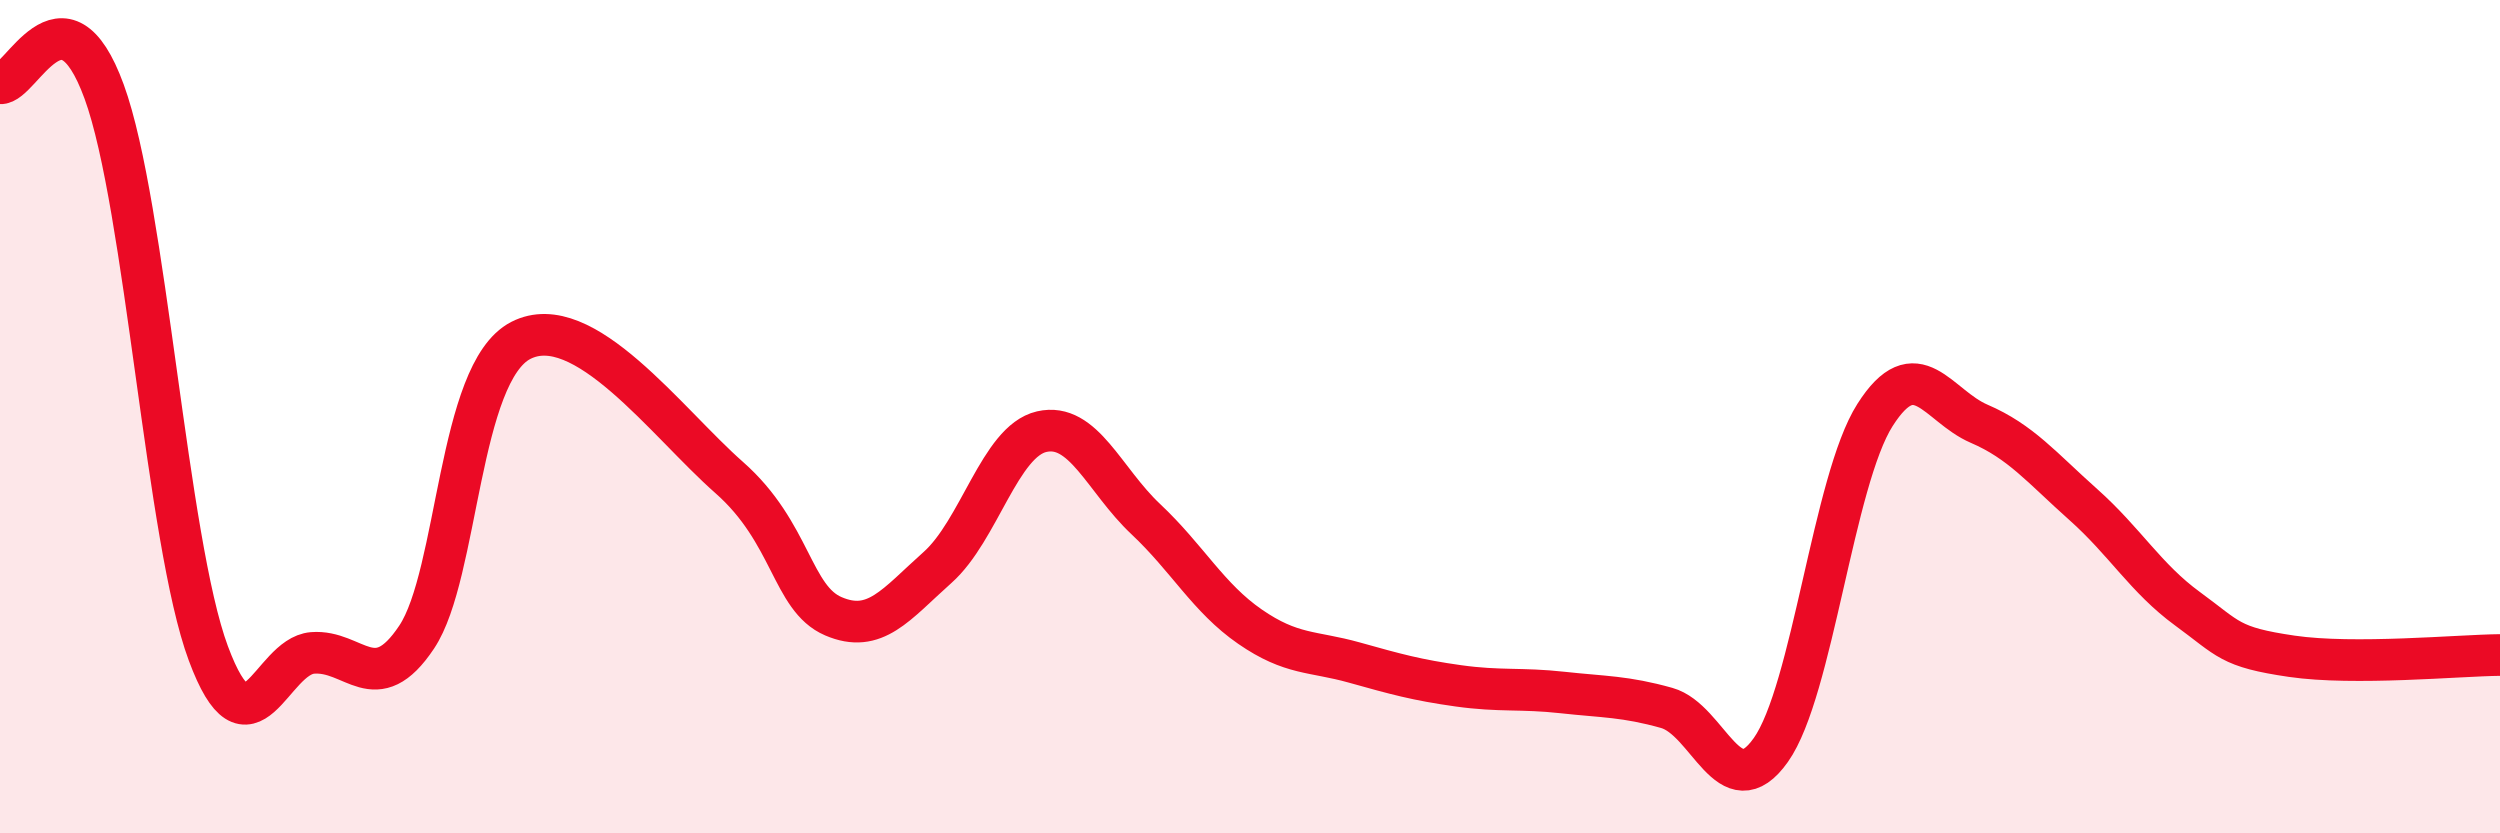 
    <svg width="60" height="20" viewBox="0 0 60 20" xmlns="http://www.w3.org/2000/svg">
      <path
        d="M 0,2 C 0.5,2.04 1.5,-0.54 2.5,2.2 C 3.5,4.94 4,12.99 5,15.68 C 6,18.37 6.5,15.75 7.5,15.67 C 8.5,15.59 9,16.79 10,15.29 C 11,13.79 11,8.94 12.5,8.17 C 14,7.4 16,10.14 17.5,11.46 C 19,12.78 19,14.36 20,14.79 C 21,15.22 21.5,14.51 22.5,13.62 C 23.5,12.73 24,10.59 25,10.36 C 26,10.13 26.5,11.52 27.5,12.46 C 28.5,13.4 29,14.35 30,15.04 C 31,15.73 31.5,15.62 32.5,15.9 C 33.5,16.18 34,16.32 35,16.46 C 36,16.6 36.5,16.51 37.5,16.62 C 38.5,16.73 39,16.71 40,16.99 C 41,17.27 41.5,19.41 42.5,18 C 43.5,16.59 44,11.53 45,9.96 C 46,8.39 46.5,9.74 47.5,10.17 C 48.5,10.6 49,11.22 50,12.11 C 51,13 51.5,13.88 52.5,14.61 C 53.5,15.34 53.5,15.53 55,15.75 C 56.5,15.97 59,15.73 60,15.72L60 20L0 20Z"
        fill="#EB0A25"
        opacity="0.1"
        stroke-linecap="round"
        stroke-linejoin="round"
      />
      <path
        d="M 0,2 C 0.5,2.04 1.5,-0.54 2.5,2.2 C 3.5,4.94 4,12.99 5,15.68 C 6,18.37 6.5,15.75 7.5,15.67 C 8.5,15.59 9,16.79 10,15.29 C 11,13.79 11,8.94 12.5,8.17 C 14,7.4 16,10.14 17.5,11.46 C 19,12.78 19,14.36 20,14.79 C 21,15.22 21.5,14.51 22.5,13.62 C 23.5,12.73 24,10.59 25,10.36 C 26,10.13 26.5,11.52 27.5,12.46 C 28.5,13.4 29,14.35 30,15.04 C 31,15.73 31.5,15.62 32.5,15.9 C 33.5,16.18 34,16.32 35,16.46 C 36,16.6 36.5,16.51 37.5,16.62 C 38.5,16.73 39,16.71 40,16.99 C 41,17.27 41.5,19.41 42.5,18 C 43.5,16.59 44,11.53 45,9.96 C 46,8.39 46.5,9.74 47.5,10.17 C 48.5,10.6 49,11.22 50,12.11 C 51,13 51.5,13.88 52.5,14.61 C 53.5,15.34 53.5,15.53 55,15.75 C 56.5,15.97 59,15.73 60,15.72"
        stroke="#EB0A25"
        stroke-width="1"
        fill="none"
        stroke-linecap="round"
        stroke-linejoin="round"
      />
    </svg>
  
